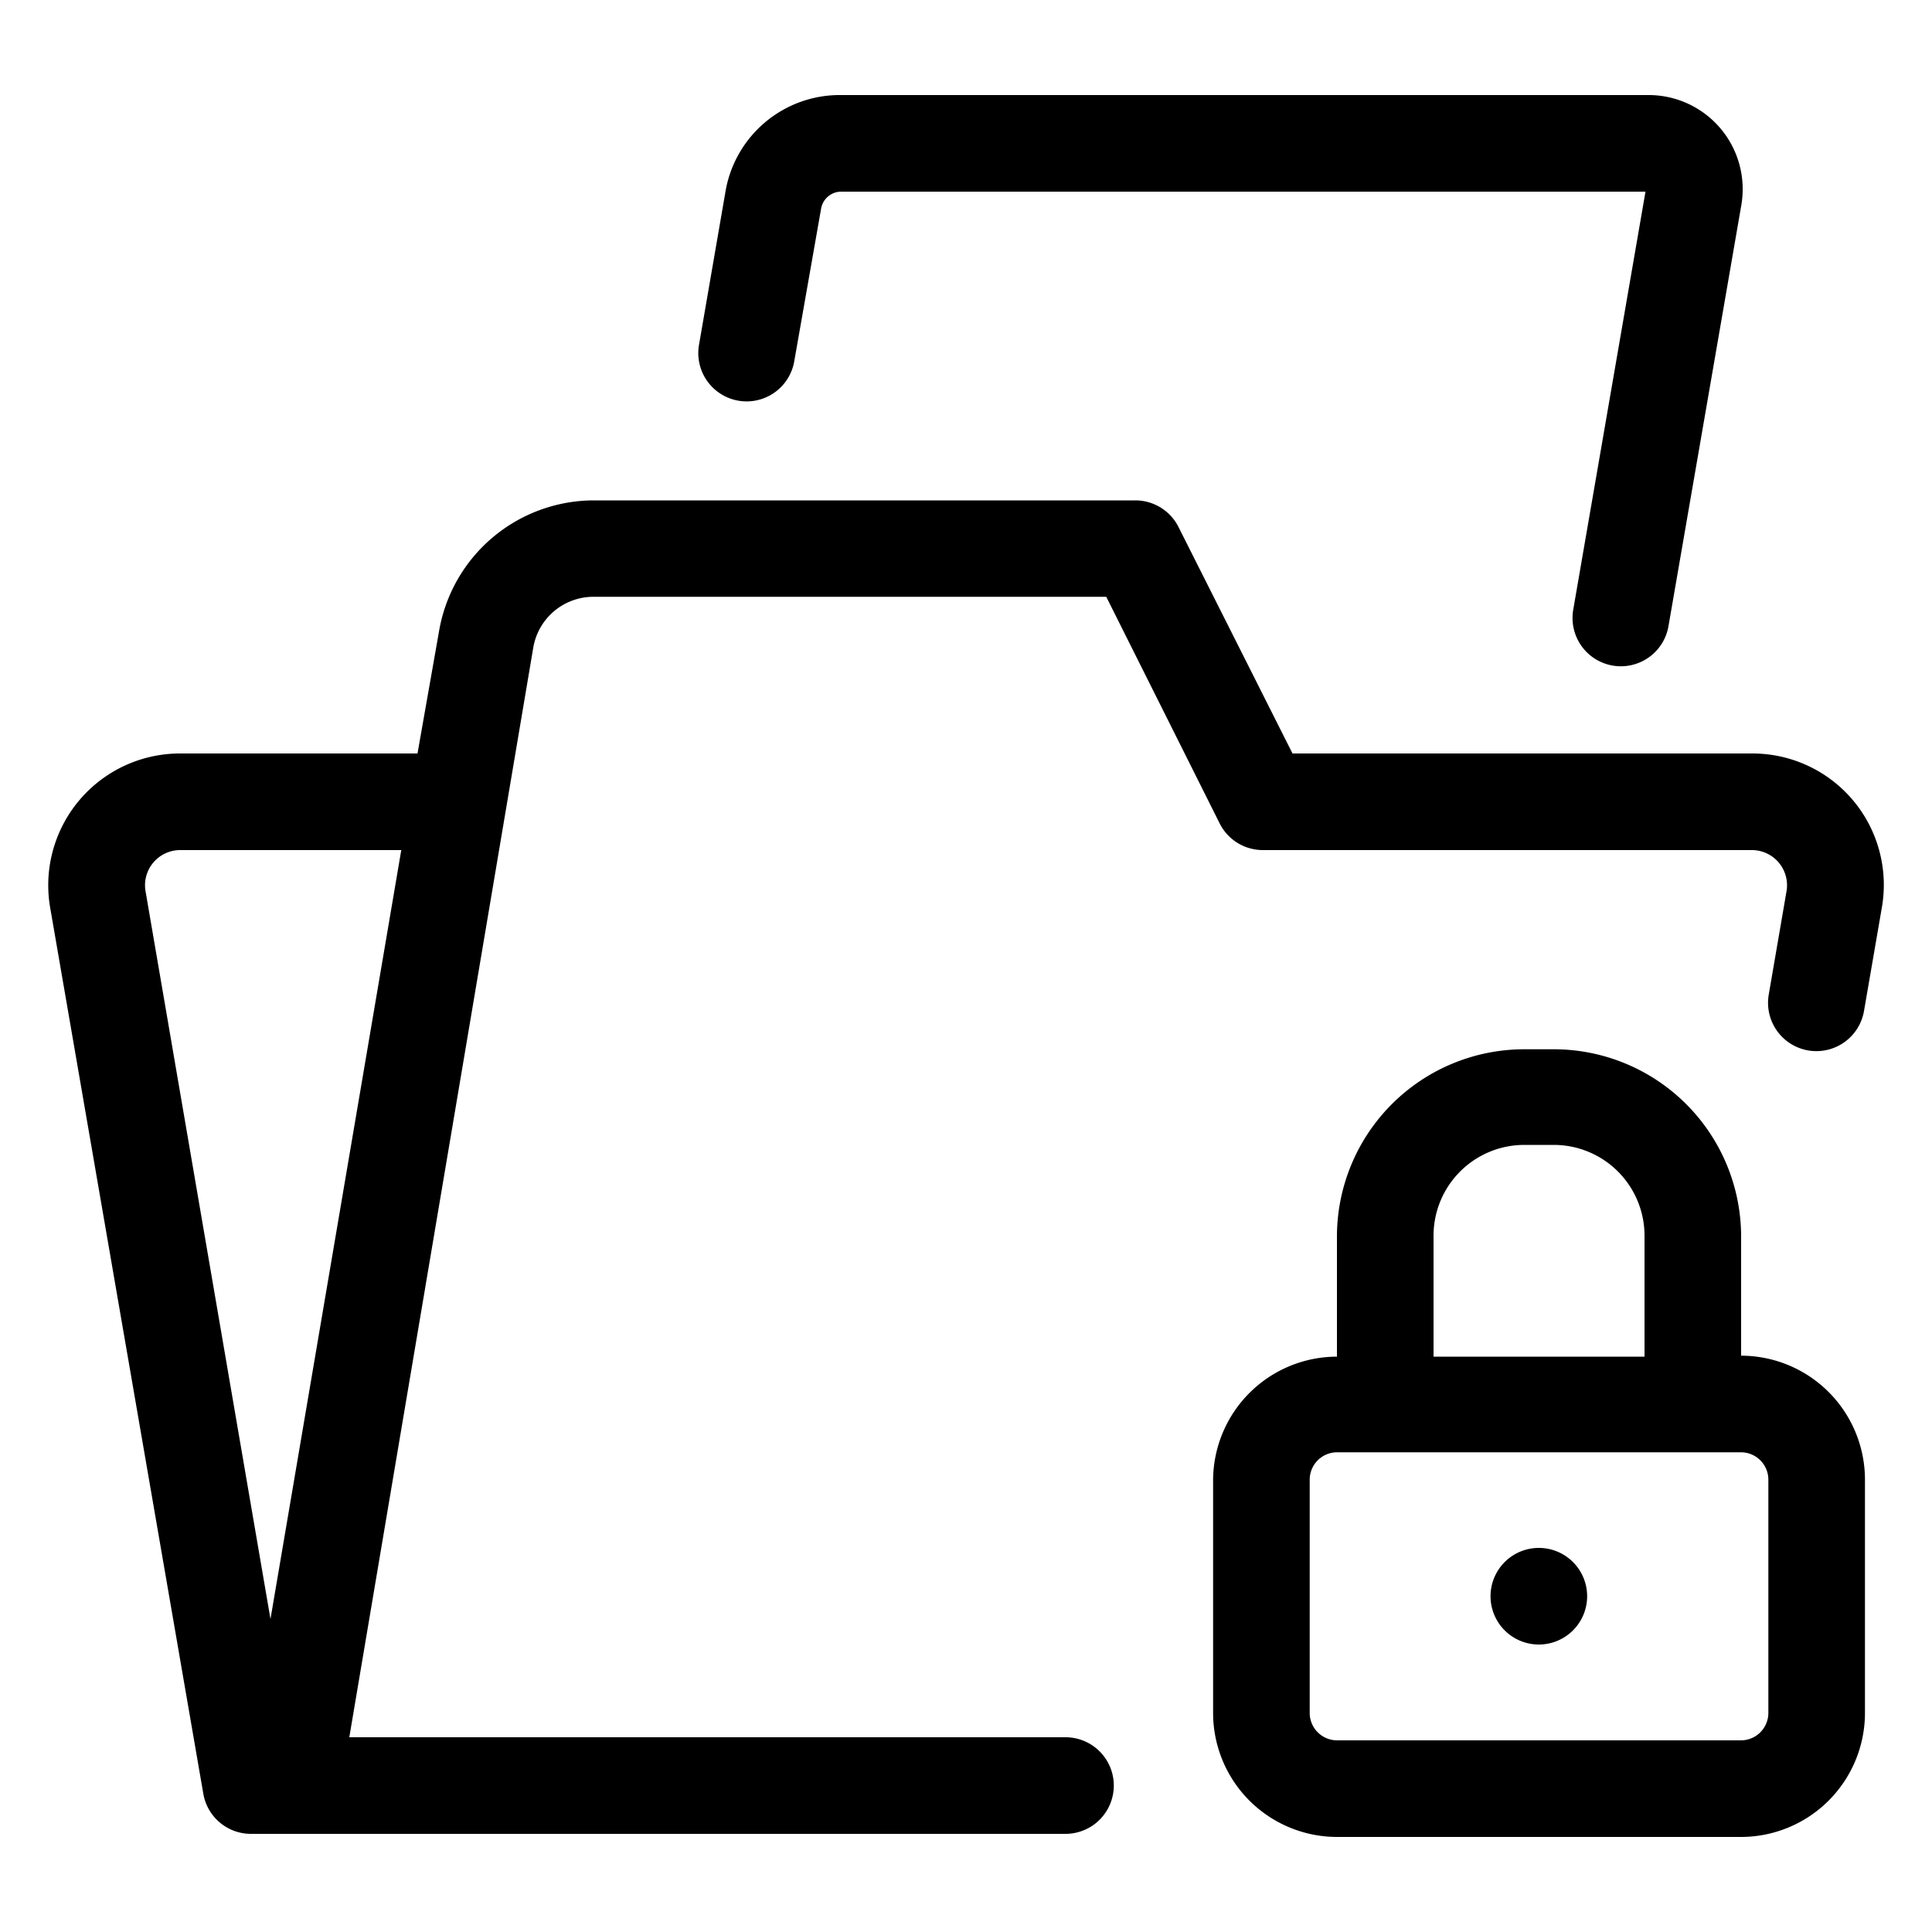<svg height='100px' width='100px'  fill="#000000" xmlns="http://www.w3.org/2000/svg" data-name="Layer 1" viewBox="0 0 100 100" x="0px" y="0px"><path d="M96.53,88.66V76.59a6.42,6.42,0,0,0-6.41-6.42V64a9.7,9.7,0,0,0-9.69-9.69H78.9A9.7,9.7,0,0,0,69.2,64v6.22a6.42,6.42,0,0,0-6.41,6.42V88.66a6.42,6.42,0,0,0,6.42,6.42h20.9A6.42,6.42,0,0,0,96.53,88.66ZM78.9,59.26h1.53A4.7,4.7,0,0,1,85.12,64v6.22H74.2V64A4.7,4.7,0,0,1,78.9,59.26Zm12.63,29.4a1.42,1.42,0,0,1-1.42,1.42H69.21a1.42,1.42,0,0,1-1.42-1.42V76.59a1.42,1.42,0,0,1,1.42-1.42h20.9a1.42,1.42,0,0,1,1.42,1.42Z"></path><path d="M79.65,80.12a2.5,2.5,0,0,0,0,5h0a2.5,2.5,0,0,0,0-5Z"></path><path d="M95.9,41.41A6.8,6.8,0,0,0,90.68,39H66.9L61,27.28a2.5,2.5,0,0,0-2.24-1.38H30.72a8.14,8.14,0,0,0-8,6.8L21.61,39H9.32A6.82,6.82,0,0,0,2.6,47l7.93,45.88A2.5,2.5,0,0,0,13,94.92H55.15a2.5,2.5,0,0,0,0-5H18.08L27.6,33.53a3.16,3.16,0,0,1,3.12-2.64H57.26L63.12,42.6A2.5,2.5,0,0,0,65.35,44H90.68a1.82,1.82,0,0,1,1.79,2.13l-.92,5.35a2.5,2.5,0,0,0,4.93.85L97.4,47A6.81,6.81,0,0,0,95.9,41.41ZM7.53,46.11A1.82,1.82,0,0,1,9.32,44H20.77L14,83.8Z"></path><path d="M85.32,4.92H43.55a6,6,0,0,0-6,5l-1.37,7.93a2.5,2.5,0,0,0,4.93.85L42.5,10.8a1.06,1.06,0,0,1,1-.88H85.17L81.43,31.56a2.5,2.5,0,1,0,4.93.85l3.77-21.79a4.87,4.87,0,0,0-4.8-5.7Z"></path></svg>